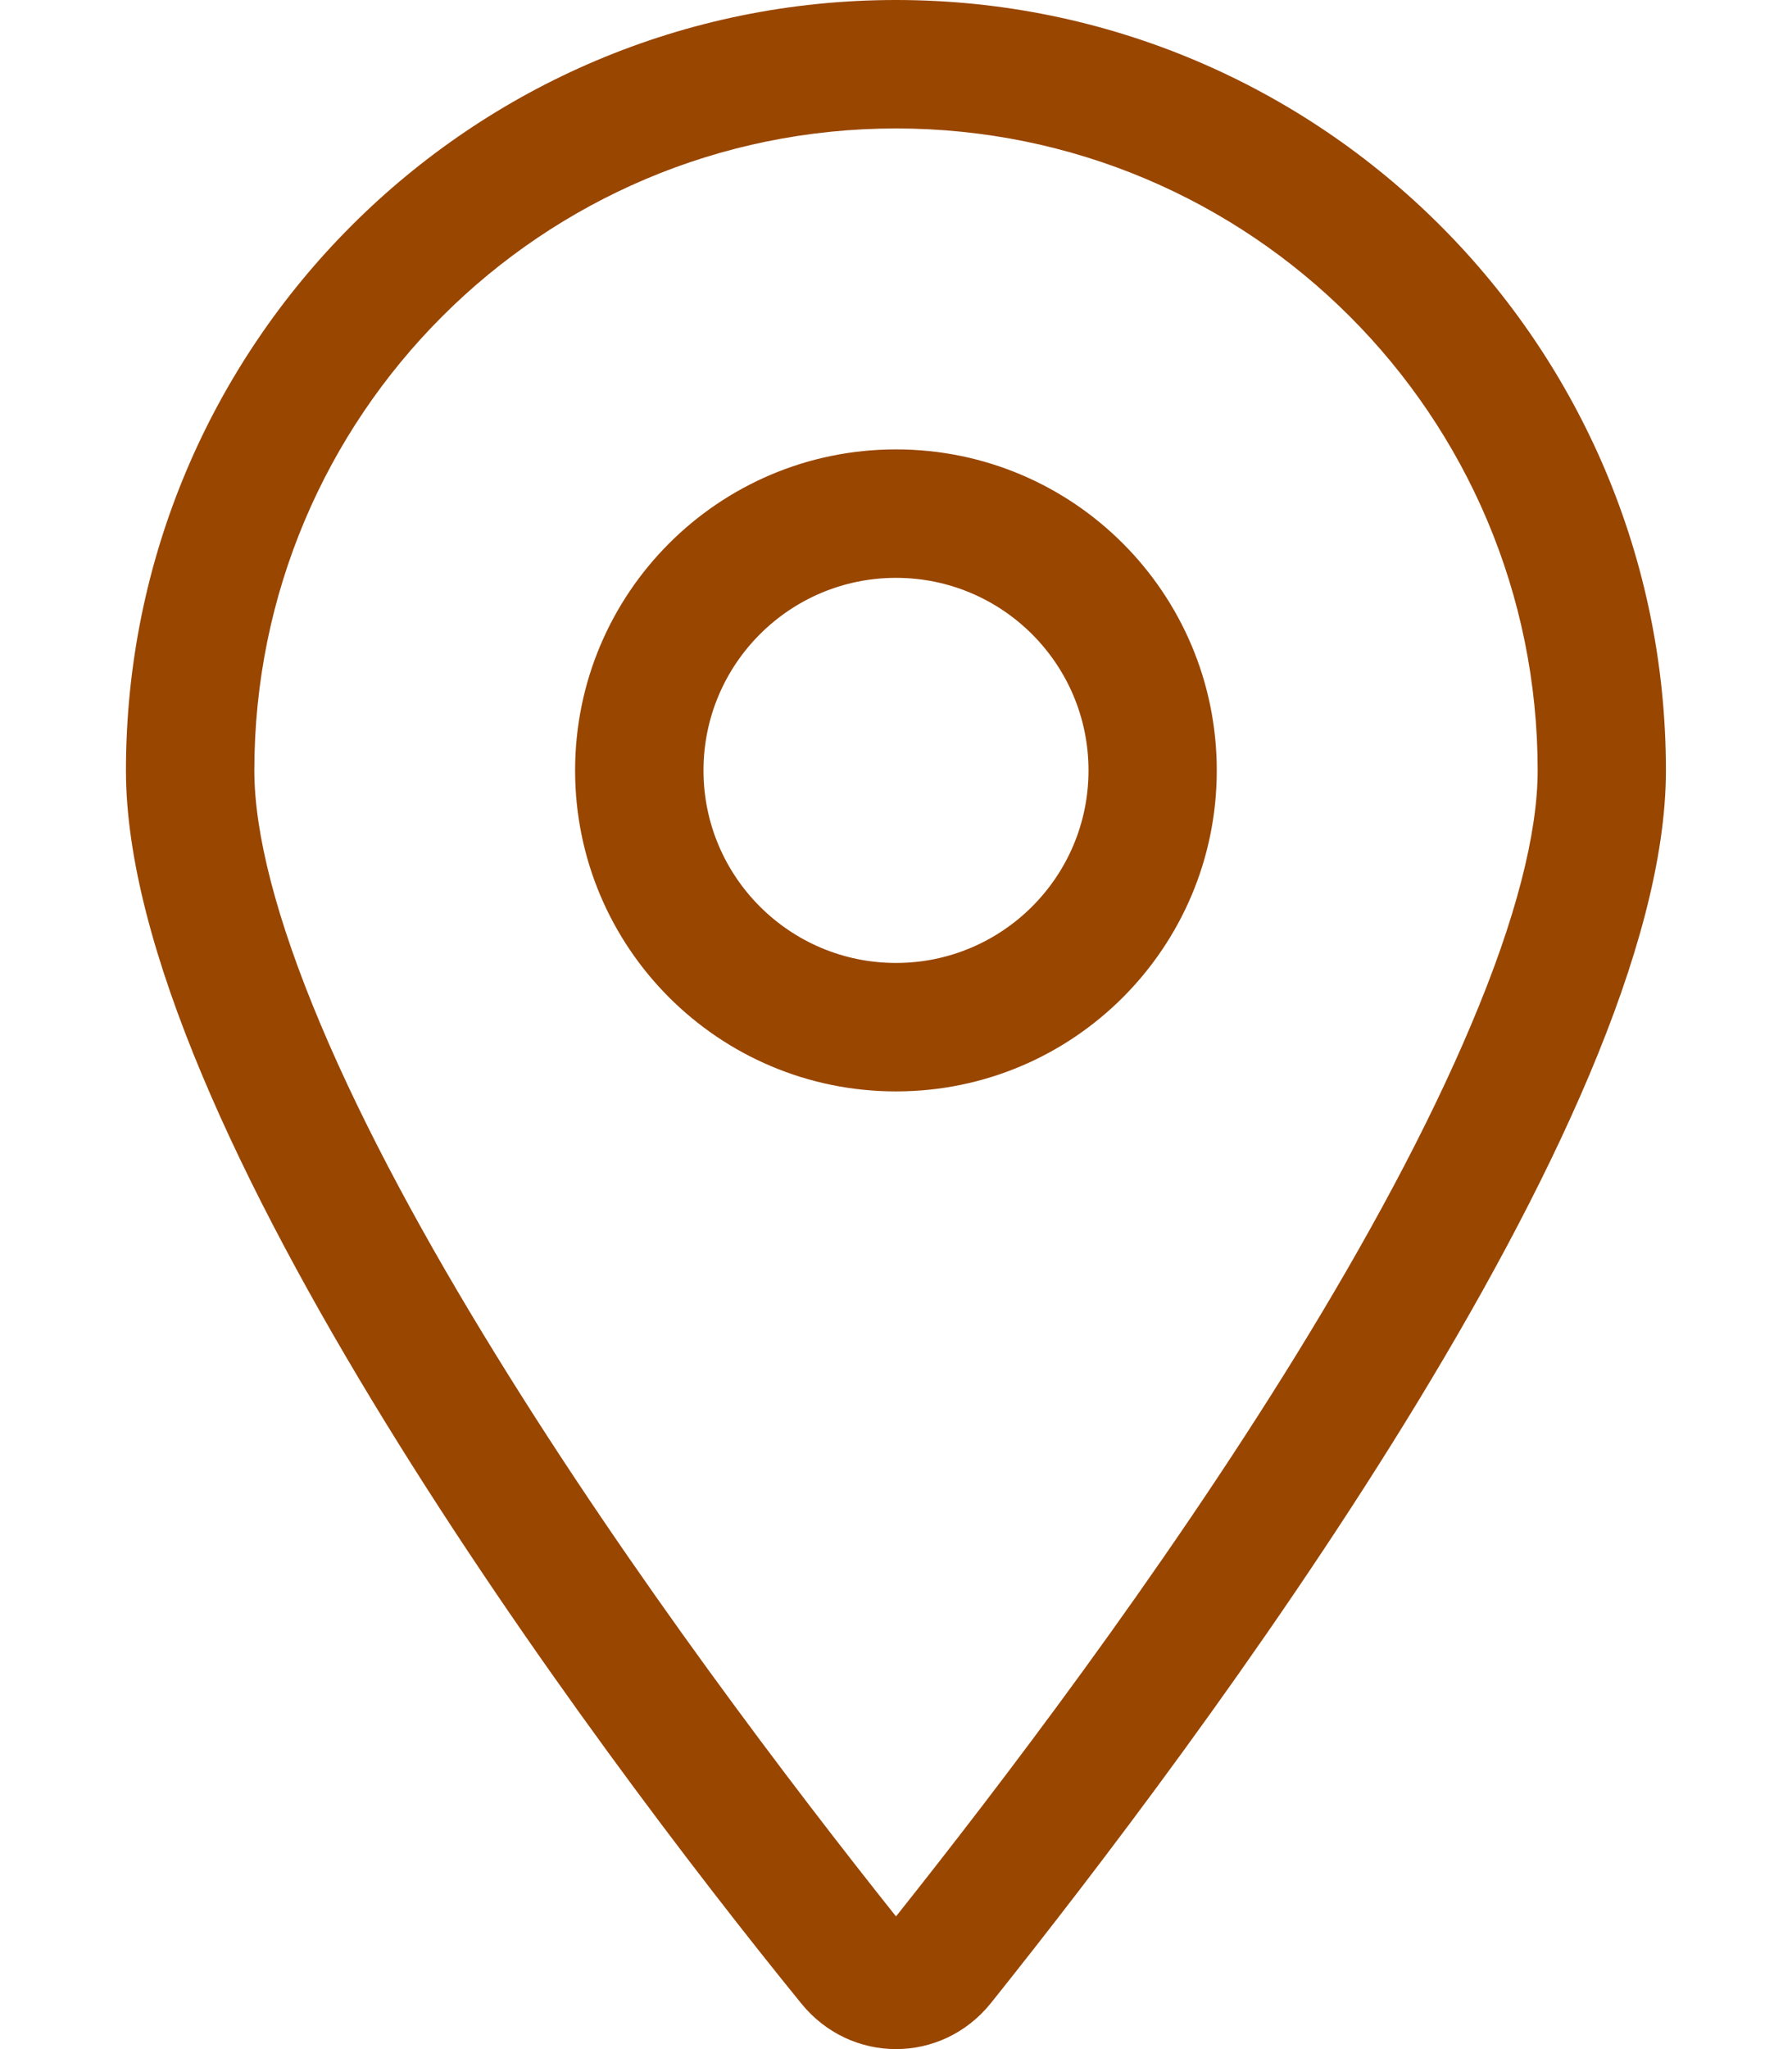 <svg width="14" height="16" viewBox="0 0 14 16" fill="none" xmlns="http://www.w3.org/2000/svg">
<path d="M9.506 6.016C9.506 7.4 8.385 8.522 7 8.522C5.615 8.522 4.493 7.4 4.493 6.016C4.493 4.631 5.615 3.509 7 3.509C8.385 3.509 9.506 4.631 9.506 6.016ZM7 7.519C7.83 7.519 8.504 6.846 8.504 6.016C8.504 5.185 7.83 4.512 7 4.512C6.17 4.512 5.496 5.185 5.496 6.016C5.496 6.846 6.17 7.519 7 7.519ZM13.015 6.016C13.015 8.754 9.35 13.629 7.742 15.64C7.357 16.12 6.643 16.12 6.257 15.64C4.622 13.629 0.984 8.754 0.984 6.016C0.984 2.693 3.678 0 7 0C10.321 0 13.015 2.693 13.015 6.016ZM7 1.003C4.23 1.003 1.987 3.246 1.987 6.016C1.987 6.504 2.157 7.175 2.506 8.002C2.848 8.813 3.328 9.694 3.871 10.574C4.938 12.307 6.204 13.964 7 14.964C7.796 13.964 9.062 12.307 10.13 10.574C10.672 9.694 11.151 8.813 11.493 8.002C11.844 7.175 12.013 6.504 12.013 6.016C12.013 3.246 9.77 1.003 7 1.003Z" fill="#994600"/>
</svg>
